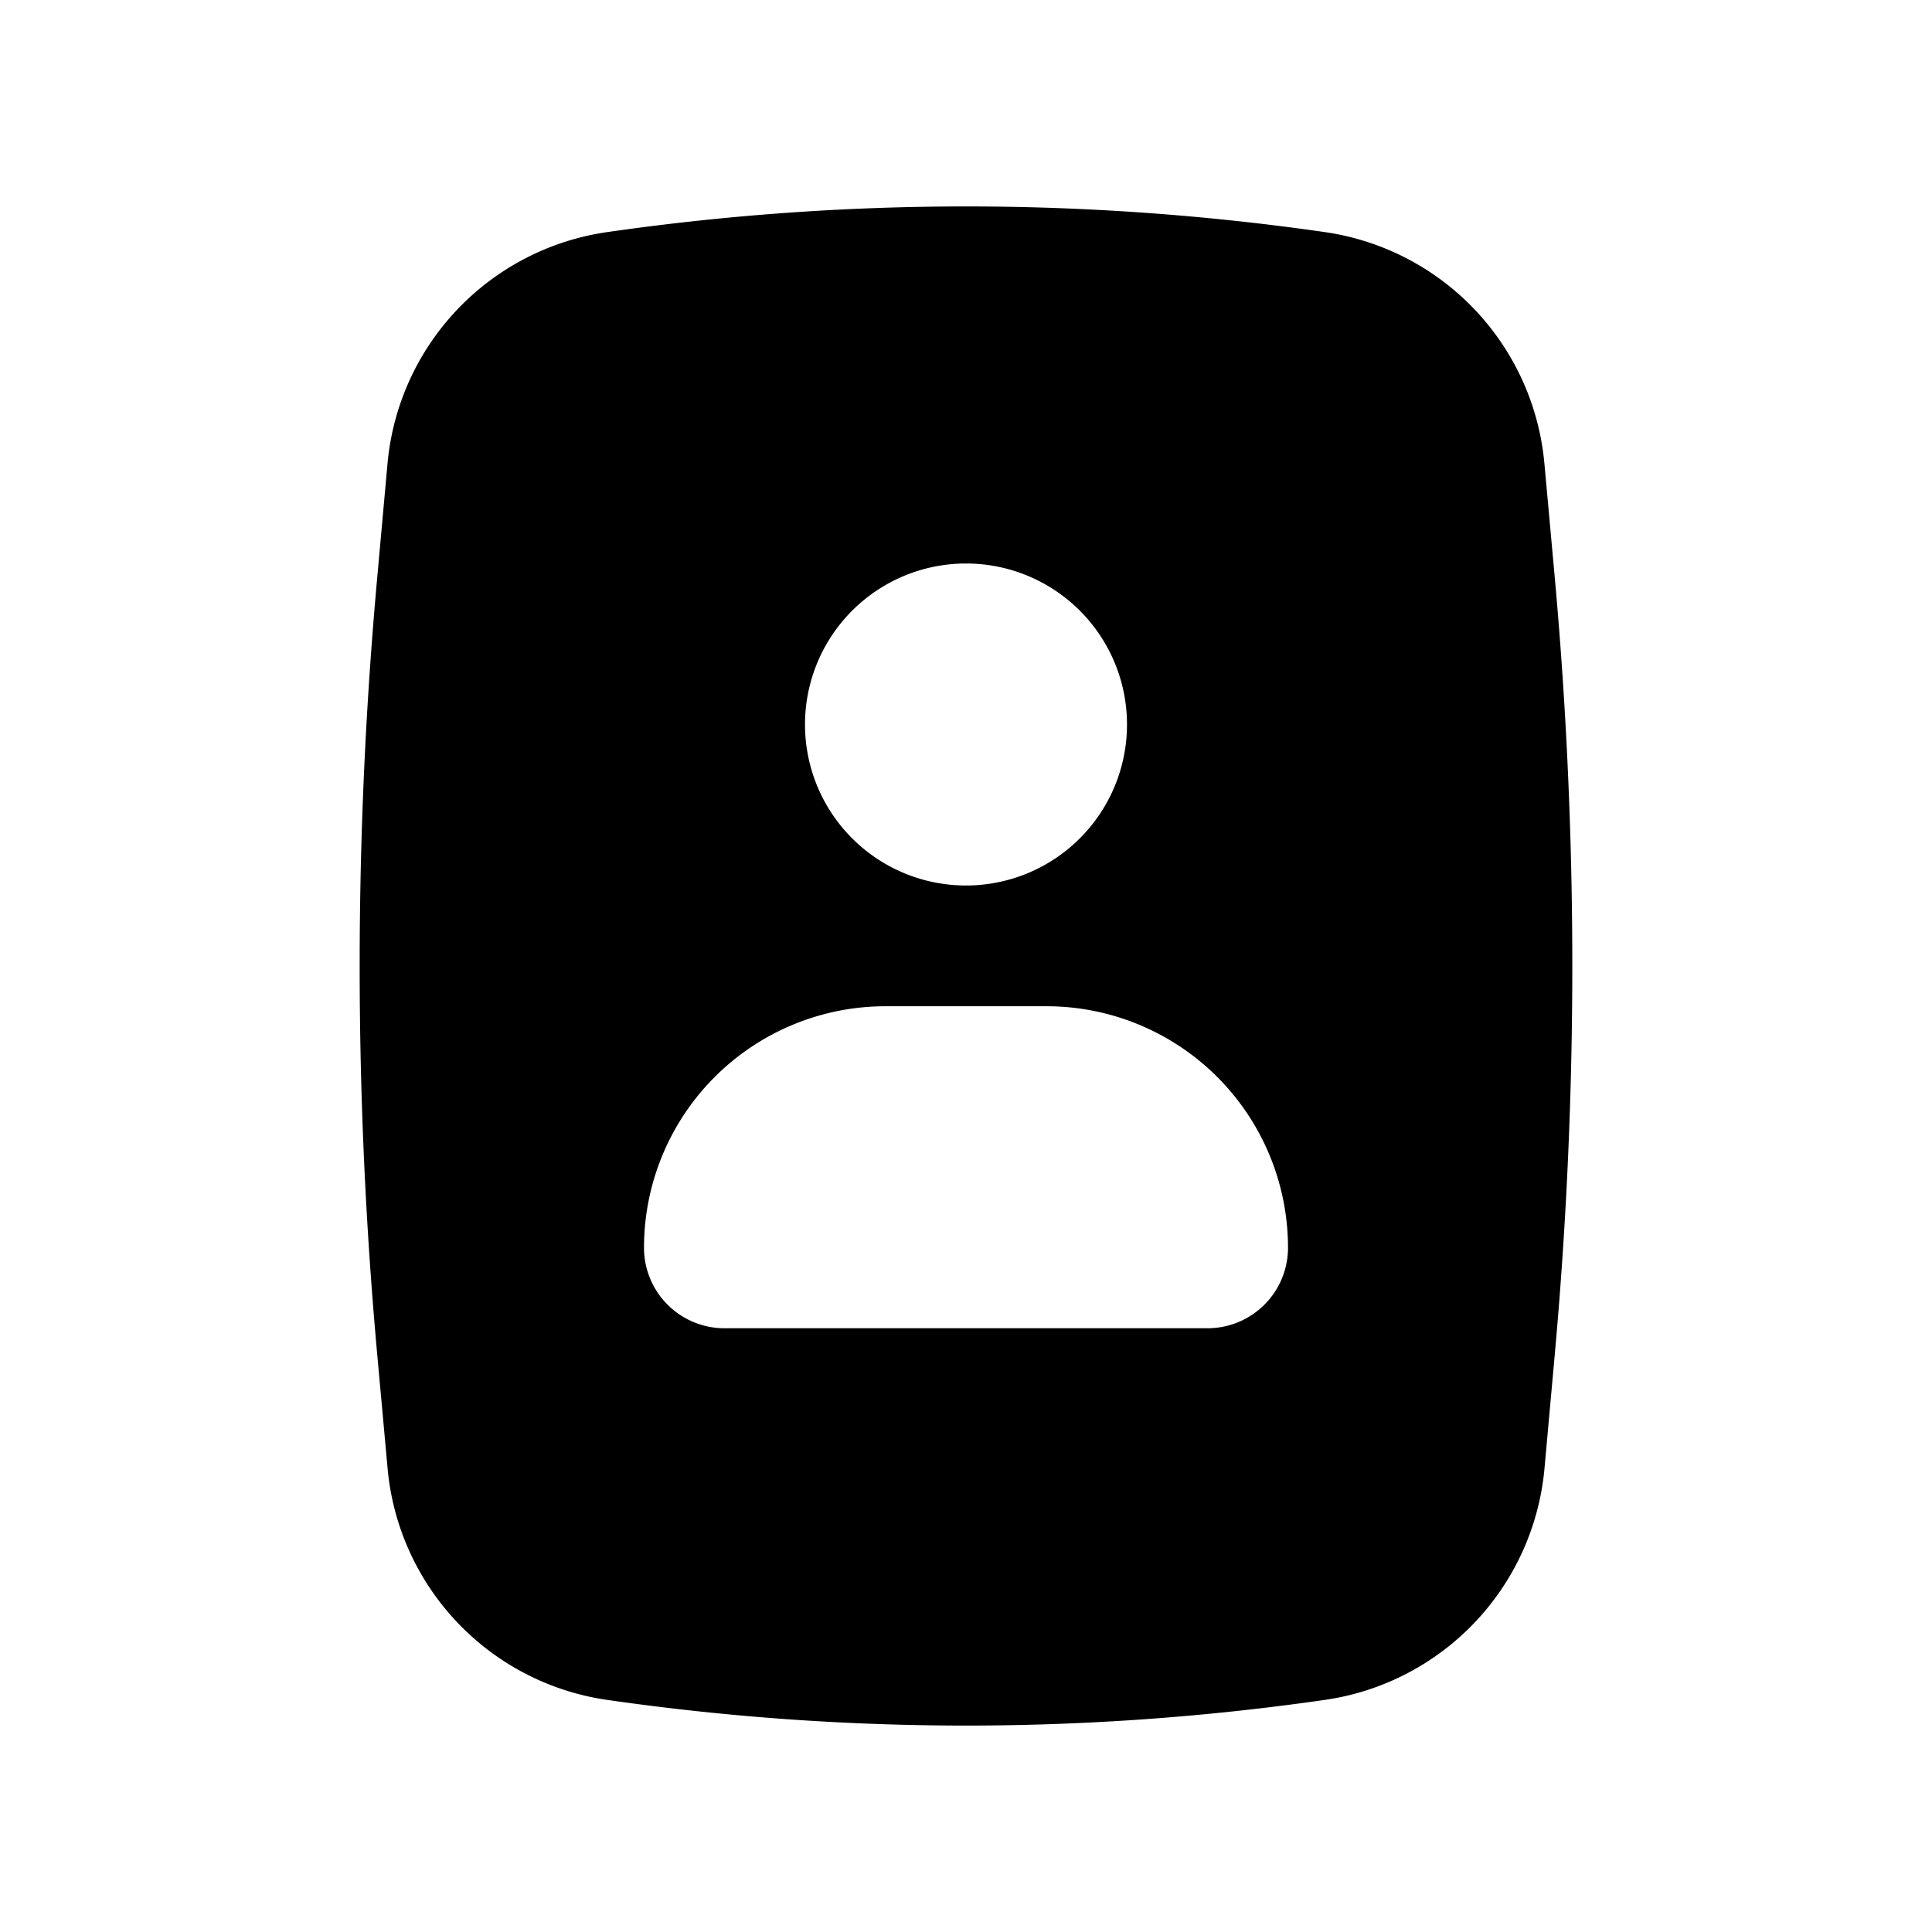 <?xml version="1.0" encoding="iso-8859-1"?>
<!-- Generator: www.svgicons.com -->
<svg xmlns="http://www.w3.org/2000/svg" width="800" height="800" viewBox="0 0 24 24">
<path fill="currentColor" fill-rule="evenodd" d="M16.457 2.883a31.332 31.332 0 0 0-8.913 0a3.197 3.197 0 0 0-2.73 2.874l-.126 1.396a53.504 53.504 0 0 0 0 9.694l.127 1.396a3.197 3.197 0 0 0 2.729 2.874c2.955.425 5.957.425 8.912 0a3.197 3.197 0 0 0 2.73-2.874l.126-1.396c.293-3.225.293-6.47 0-9.694l-.127-1.396a3.196 3.196 0 0 0-2.729-2.874M10 9a2 2 0 1 1 4 0a2 2 0 0 1-4 0m-2 6.5a3 3 0 0 1 3-3h2a3 3 0 0 1 3 3a1 1 0 0 1-1 1H9a1 1 0 0 1-1-1" clip-rule="evenodd"/>
</svg>